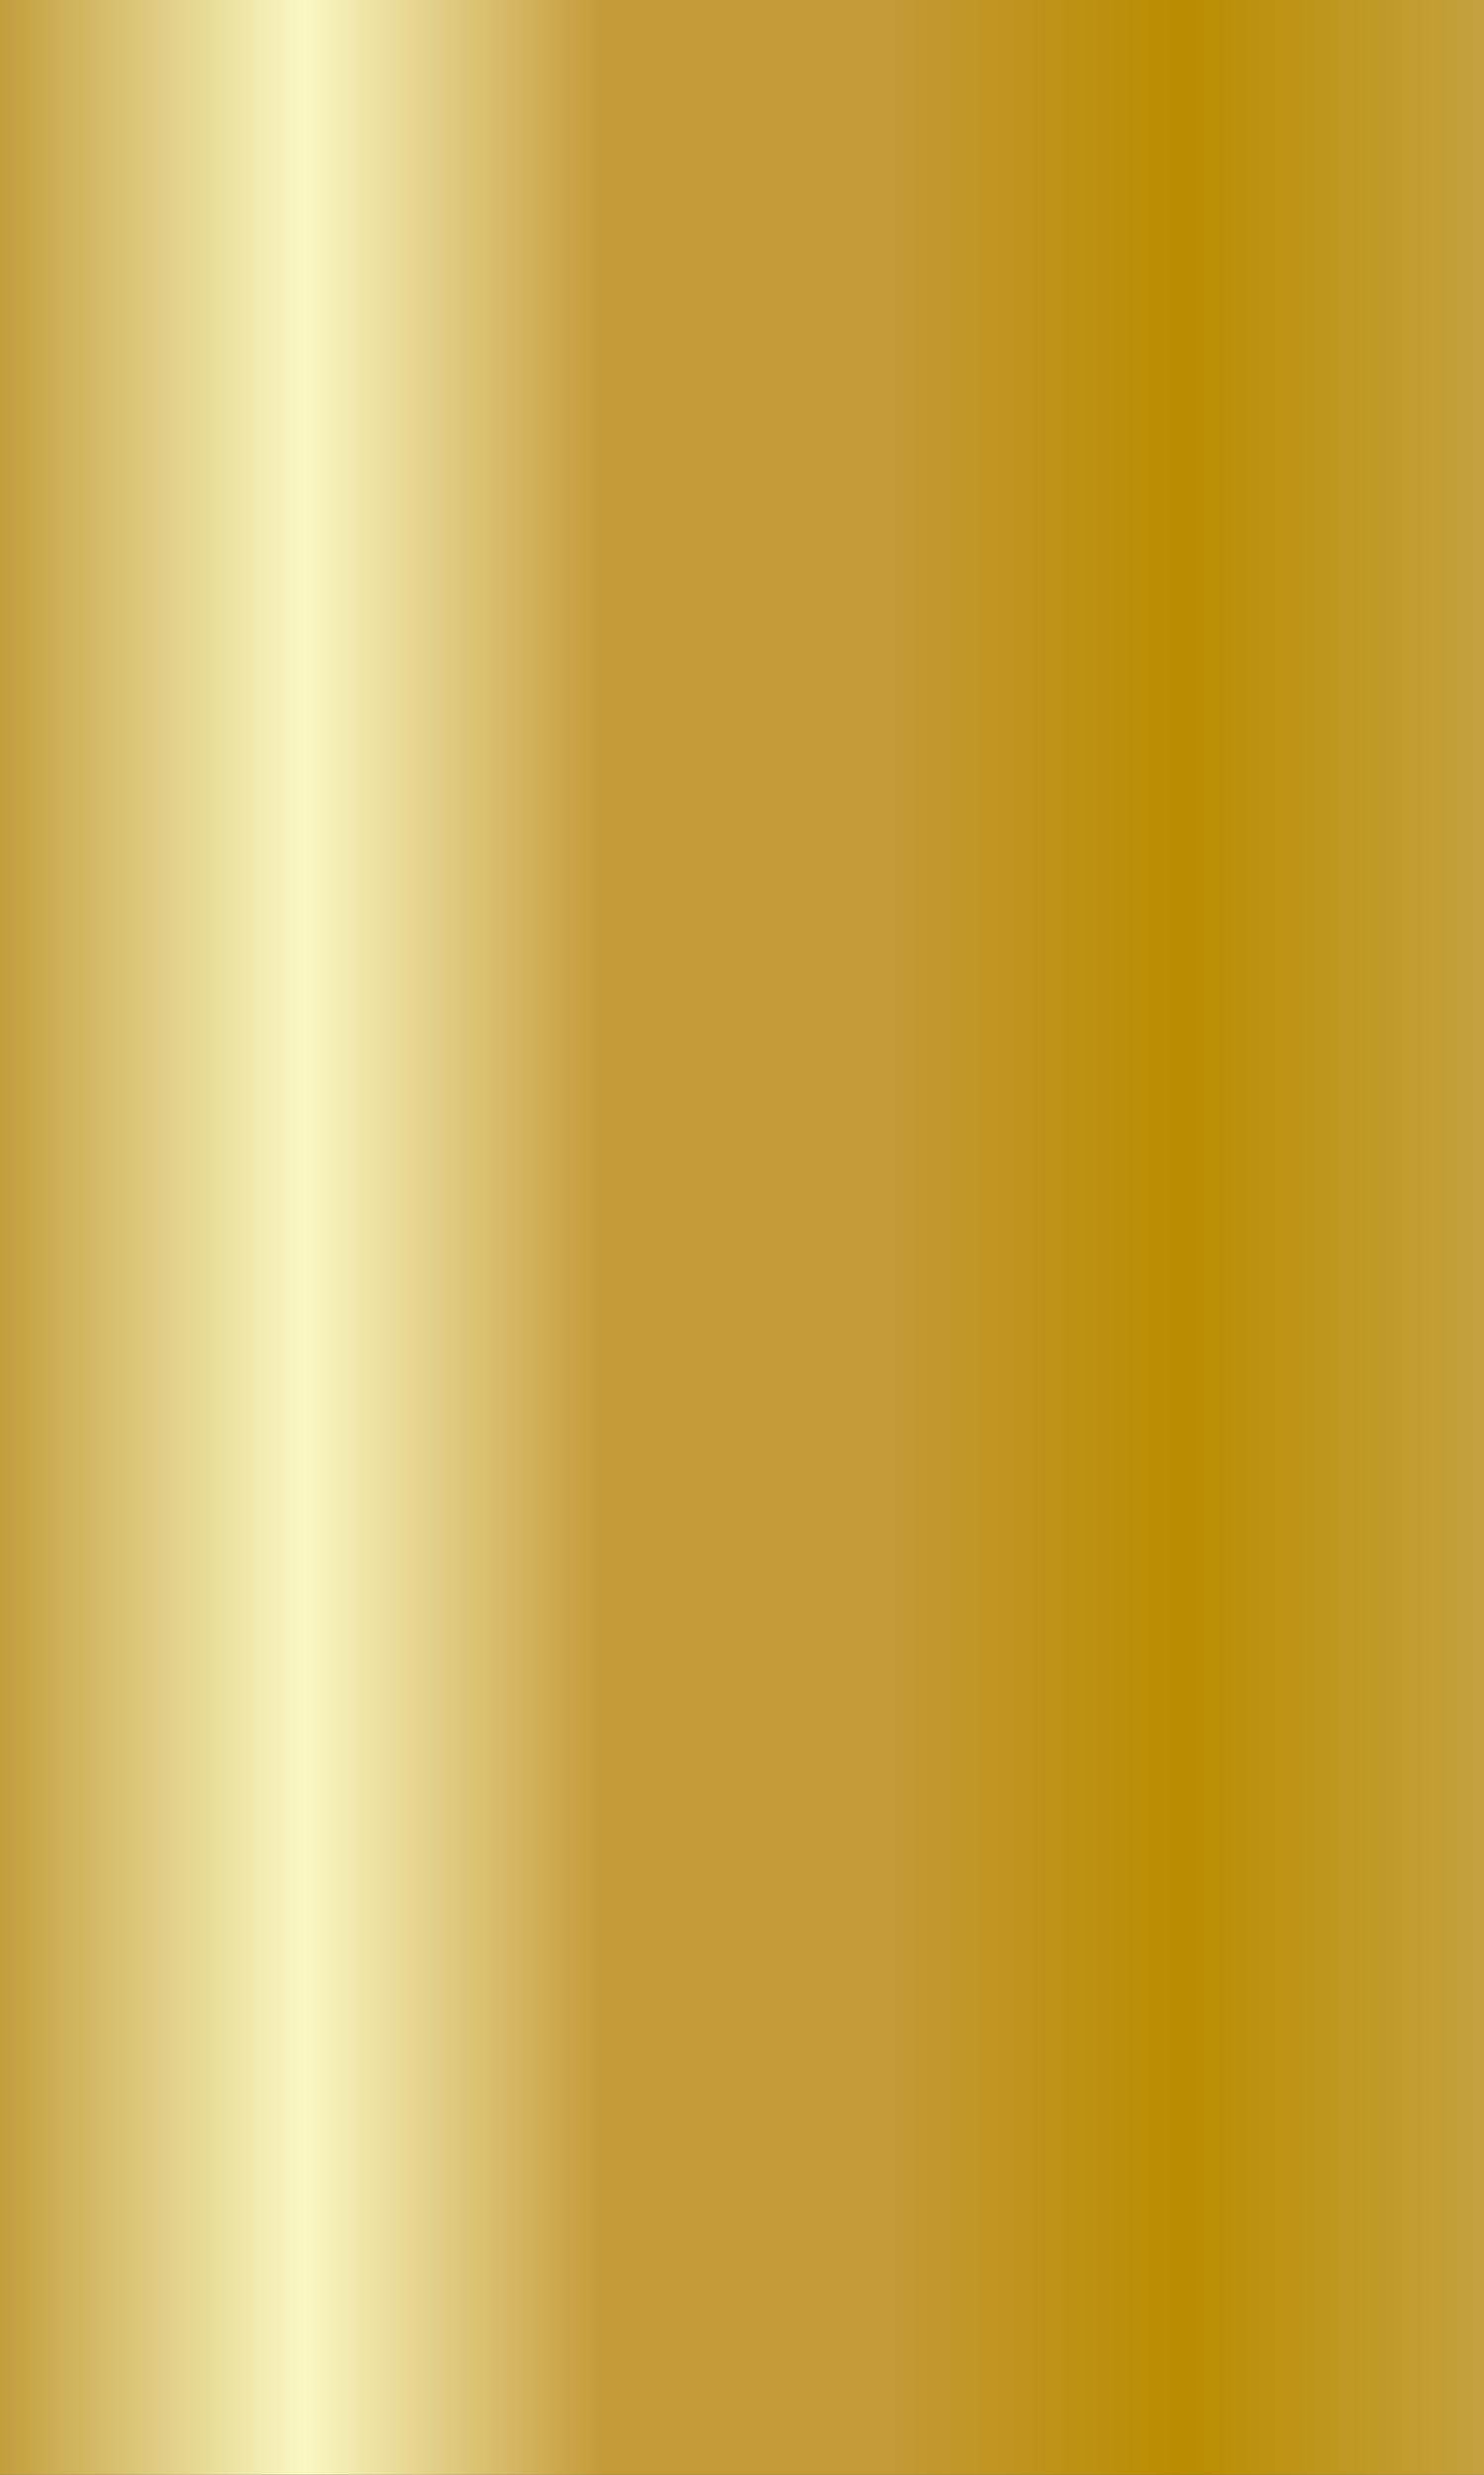 <?xml version="1.0" encoding="utf-8"?>
<!-- Generator: Adobe Illustrator 16.0.0, SVG Export Plug-In . SVG Version: 6.00 Build 0)  -->
<!DOCTYPE svg PUBLIC "-//W3C//DTD SVG 1.1//EN" "http://www.w3.org/Graphics/SVG/1.1/DTD/svg11.dtd">
<svg version="1.1" id="Ebene_1" xmlns="http://www.w3.org/2000/svg" xmlns:xlink="http://www.w3.org/1999/xlink" x="0px" y="0px"
	 width="300px" height="500px" viewBox="0 0 300 500" enable-background="new 0 0 300 500" xml:space="preserve">
<rect x="0" y="0" width="300" height="500" fill="#333333" stroke="none"/>
<linearGradient id="SVGID_1_" gradientUnits="userSpaceOnUse" x1="-12.944" y1="250" x2="313.432" y2="250">
	<stop  offset="0" style="stop-color:#c6a85e"/>
	<stop  offset="0" style="stop-color:#b78b20"/>
	<stop  offset="0.228" style="stop-color:#faf8c3"/>
	<stop  offset="0.414" style="stop-color:#c49a37"/>
	<stop  offset="0.586" style="stop-color:#c49a37"/>
	<stop  offset="0.772" style="stop-color:#b98c00"/>
	<stop  offset="1" style="stop-color:#c6a64c"/>
</linearGradient>
<rect fill="url(#SVGID_1_)" width="300" height="500"/>
</svg>
<!-- WCDP_DATA_CMYK_START{"#c6a85e":"15,28,68,15","#b78b20":"11,35,88,28","#faf8c3":"7,0,32,0","#c49a37":"10,31,81,18","#b98c00":"6,34,96,26","#c6a64c":"10,29,78,15"}WCDP_DATA_CMYK_END -->